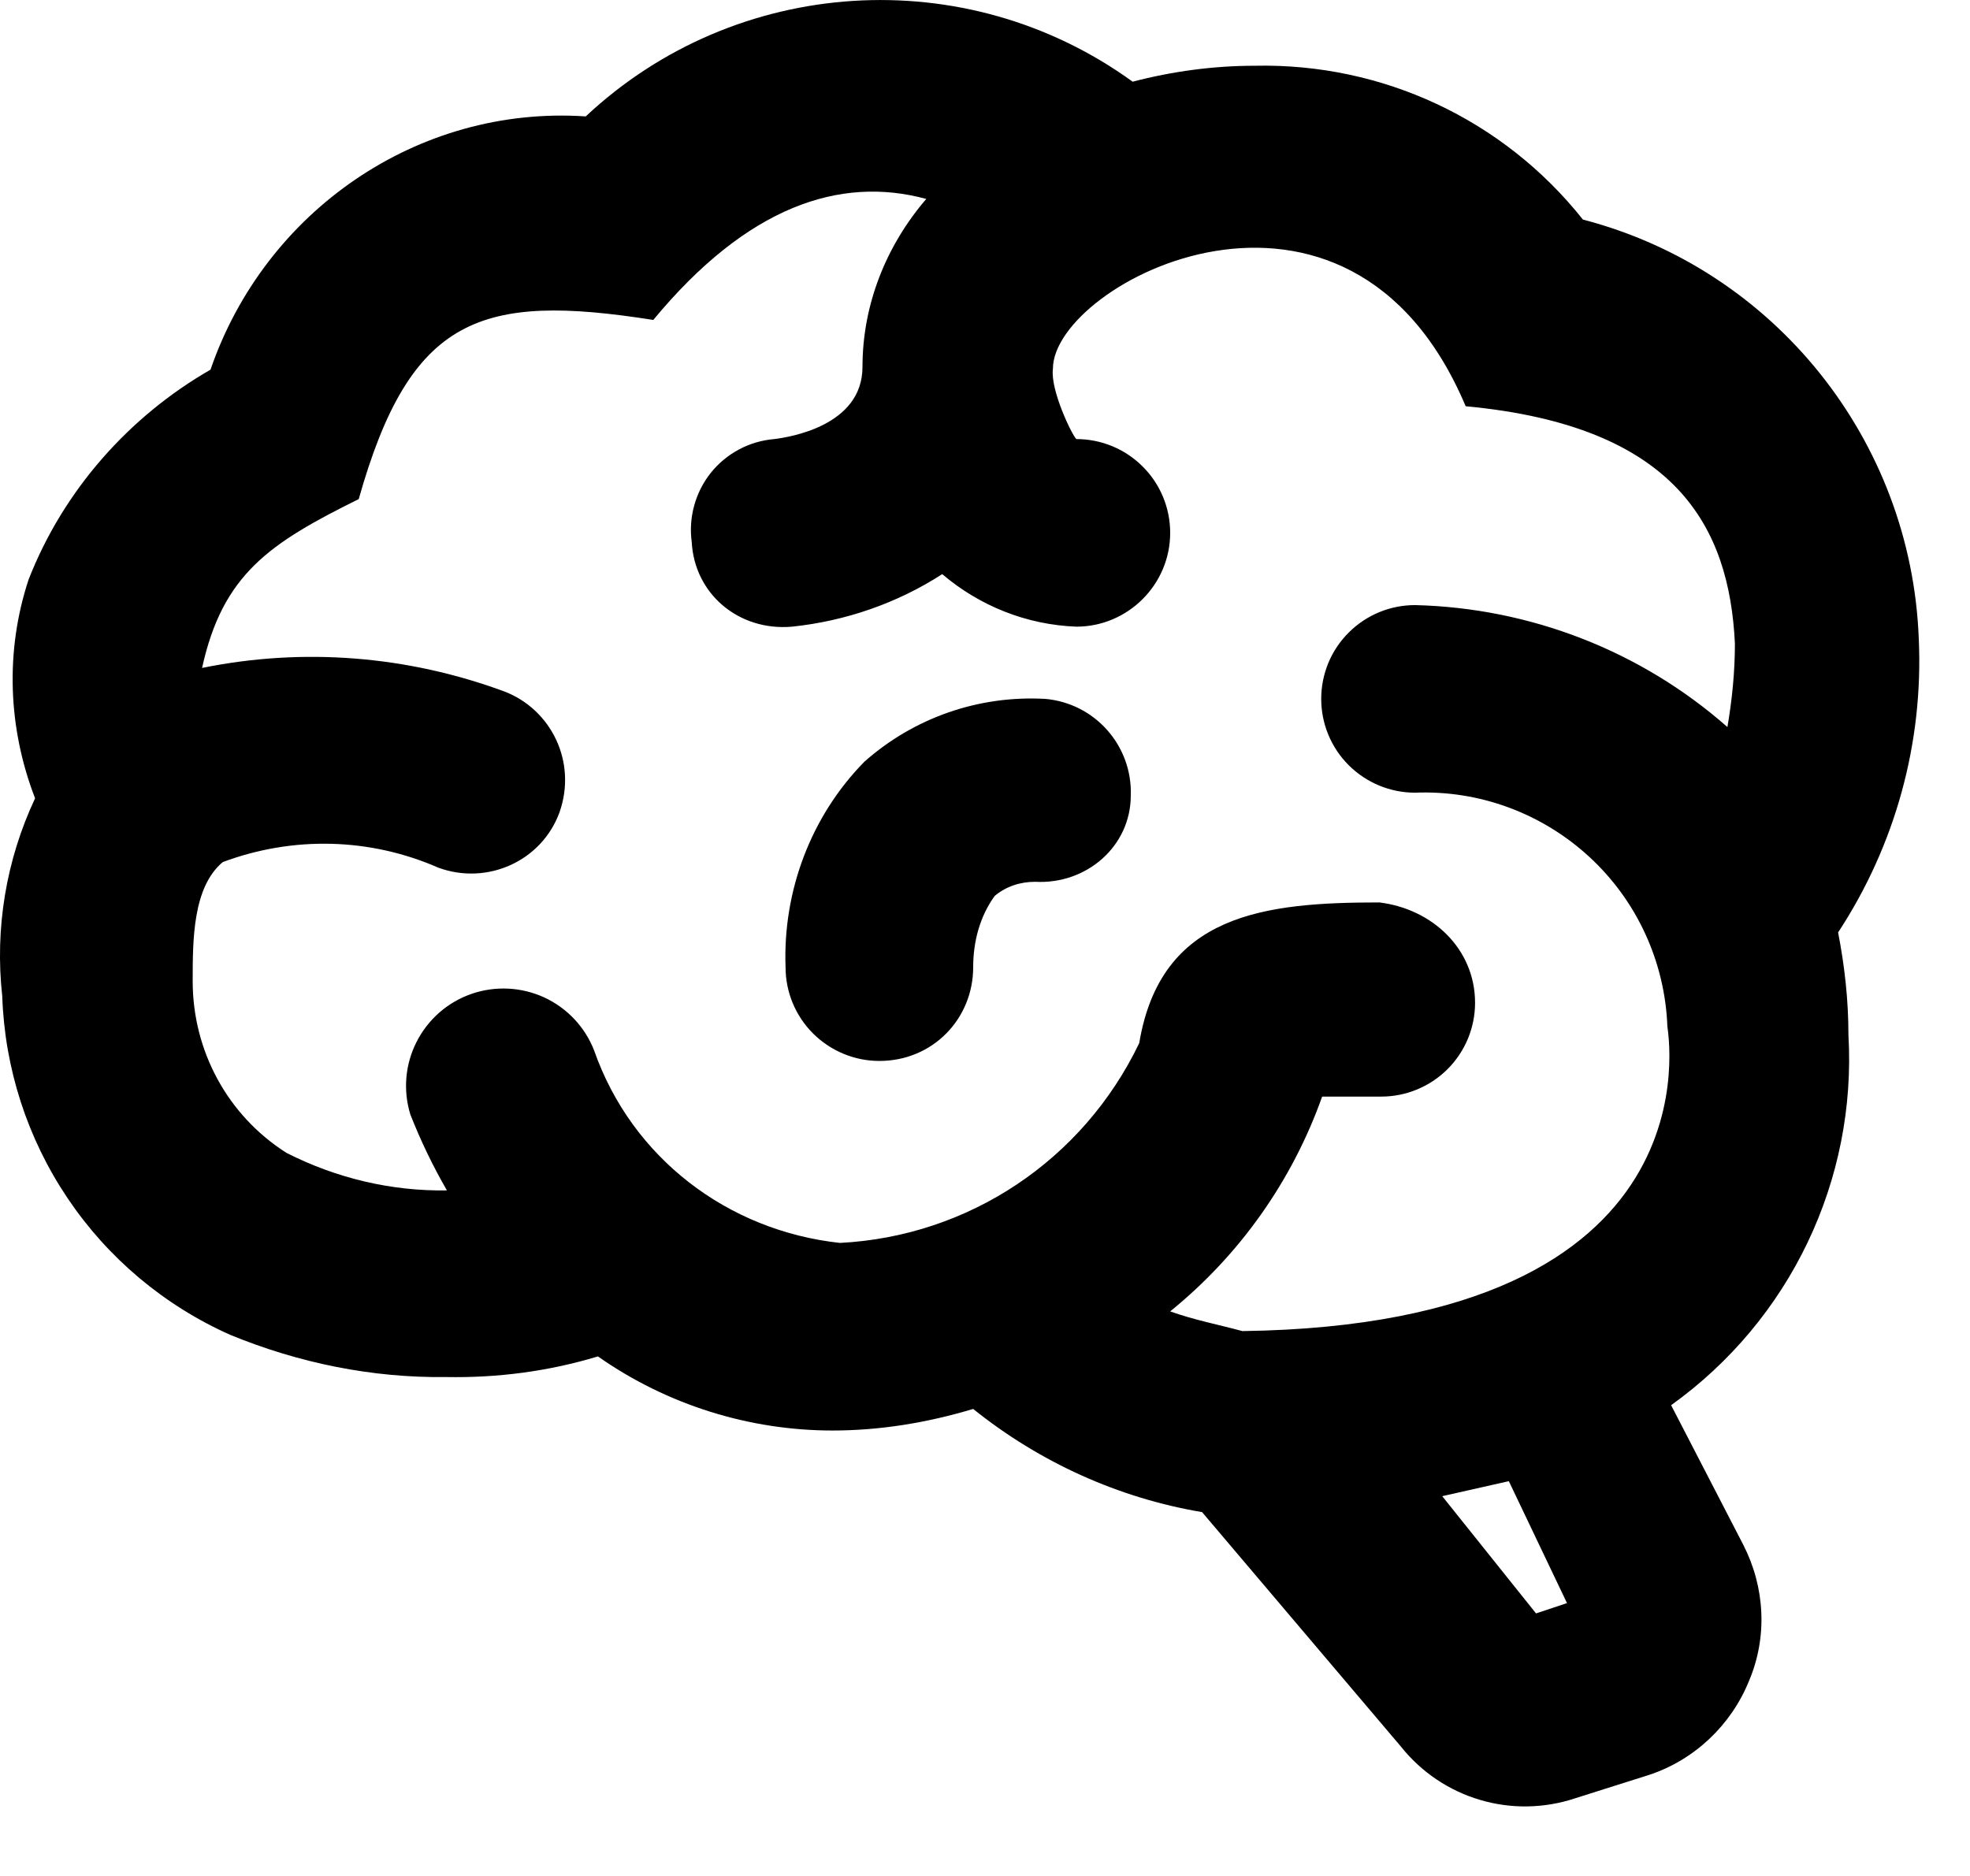 <?xml version="1.0" encoding="UTF-8"?> <svg xmlns="http://www.w3.org/2000/svg" width="21" height="20" viewBox="0 0 21 20" fill="none"><path d="M19.704 11.031C19.794 12.581 19.084 14.071 17.814 14.981L18.584 16.471C18.814 16.921 18.844 17.451 18.644 17.921C18.454 18.391 18.064 18.761 17.584 18.921L16.794 19.171C16.465 19.281 16.11 19.288 15.777 19.189C15.445 19.091 15.15 18.892 14.934 18.621L12.814 16.121C11.924 15.971 11.084 15.591 10.374 15.021C9.874 15.171 9.374 15.251 8.874 15.251C7.994 15.251 7.114 14.981 6.374 14.461C5.844 14.621 5.304 14.691 4.754 14.681C3.964 14.691 3.184 14.531 2.454 14.231C1.751 13.918 1.15 13.413 0.721 12.775C0.291 12.136 0.05 11.39 0.024 10.621C-0.056 9.901 0.064 9.171 0.374 8.511C0.084 7.761 0.054 6.941 0.304 6.181C0.674 5.231 1.374 4.441 2.244 3.941C2.824 2.251 4.454 1.121 6.244 1.241C7.844 -0.259 10.294 -0.419 12.074 0.871C12.494 0.761 12.934 0.701 13.374 0.701C14.734 0.671 16.024 1.271 16.874 2.341C18.914 2.871 20.374 4.691 20.454 6.811C20.504 7.921 20.204 9.011 19.594 9.941C19.664 10.301 19.704 10.661 19.704 11.031ZM14.704 9.621C15.274 9.691 15.724 10.121 15.724 10.691C15.724 10.956 15.619 11.21 15.431 11.398C15.244 11.585 14.989 11.691 14.724 11.691H14.094C13.774 12.591 13.214 13.381 12.474 13.981C12.724 14.071 12.984 14.121 13.244 14.191C18.374 14.121 17.774 10.991 17.774 10.941C17.761 10.601 17.681 10.266 17.539 9.957C17.397 9.647 17.195 9.369 16.945 9.138C16.695 8.907 16.402 8.727 16.083 8.609C15.764 8.491 15.424 8.437 15.084 8.451C14.819 8.451 14.565 8.345 14.377 8.158C14.189 7.97 14.084 7.716 14.084 7.451C14.084 7.185 14.189 6.931 14.377 6.744C14.565 6.556 14.819 6.451 15.084 6.451C16.314 6.481 17.494 6.941 18.414 7.751C18.464 7.461 18.494 7.161 18.494 6.861C18.434 5.621 17.874 4.541 15.624 4.331C14.374 1.371 11.224 3.011 11.224 3.931C11.194 4.161 11.434 4.651 11.474 4.681C11.739 4.681 11.994 4.786 12.181 4.974C12.369 5.161 12.474 5.415 12.474 5.681C12.474 6.231 12.024 6.681 11.474 6.681C10.944 6.661 10.444 6.461 10.044 6.121C9.564 6.431 9.014 6.621 8.444 6.681C7.874 6.731 7.404 6.331 7.374 5.781C7.356 5.65 7.365 5.517 7.4 5.39C7.435 5.263 7.495 5.144 7.577 5.041C7.66 4.938 7.762 4.853 7.879 4.791C7.995 4.729 8.123 4.692 8.254 4.681C8.414 4.661 9.194 4.541 9.194 3.911C9.194 3.251 9.444 2.621 9.874 2.121C8.954 1.871 7.964 2.201 6.964 3.411C5.124 3.121 4.374 3.371 3.824 5.321C2.874 5.791 2.374 6.121 2.154 7.121C3.234 6.901 4.344 6.991 5.374 7.371C5.874 7.561 6.154 8.121 5.964 8.661C5.774 9.181 5.194 9.441 4.674 9.251C3.944 8.931 3.124 8.911 2.374 9.191C2.054 9.461 2.054 10.021 2.054 10.461C2.054 11.201 2.424 11.891 3.054 12.291C3.584 12.561 4.174 12.701 4.764 12.691C4.614 12.431 4.484 12.161 4.374 11.881C4.295 11.624 4.319 11.346 4.441 11.107C4.563 10.867 4.772 10.684 5.026 10.596C5.28 10.508 5.558 10.522 5.802 10.634C6.046 10.747 6.237 10.95 6.334 11.201C6.734 12.341 7.754 13.121 8.954 13.251C10.324 13.181 11.544 12.371 12.144 11.121C12.374 9.741 13.484 9.621 14.704 9.621ZM16.704 17.091L16.084 15.791L15.374 15.951L16.374 17.201L16.704 17.091ZM12.054 8.481C12.063 8.225 11.973 7.976 11.804 7.785C11.635 7.593 11.399 7.474 11.144 7.451C10.434 7.411 9.744 7.651 9.214 8.121C8.644 8.701 8.344 9.501 8.374 10.311C8.374 10.576 8.479 10.83 8.667 11.018C8.855 11.205 9.109 11.311 9.374 11.311C9.944 11.311 10.374 10.861 10.374 10.311C10.374 10.041 10.444 9.771 10.604 9.551C10.724 9.451 10.874 9.401 11.034 9.401C11.584 9.431 12.054 9.021 12.054 8.481Z" fill="black"></path></svg> 